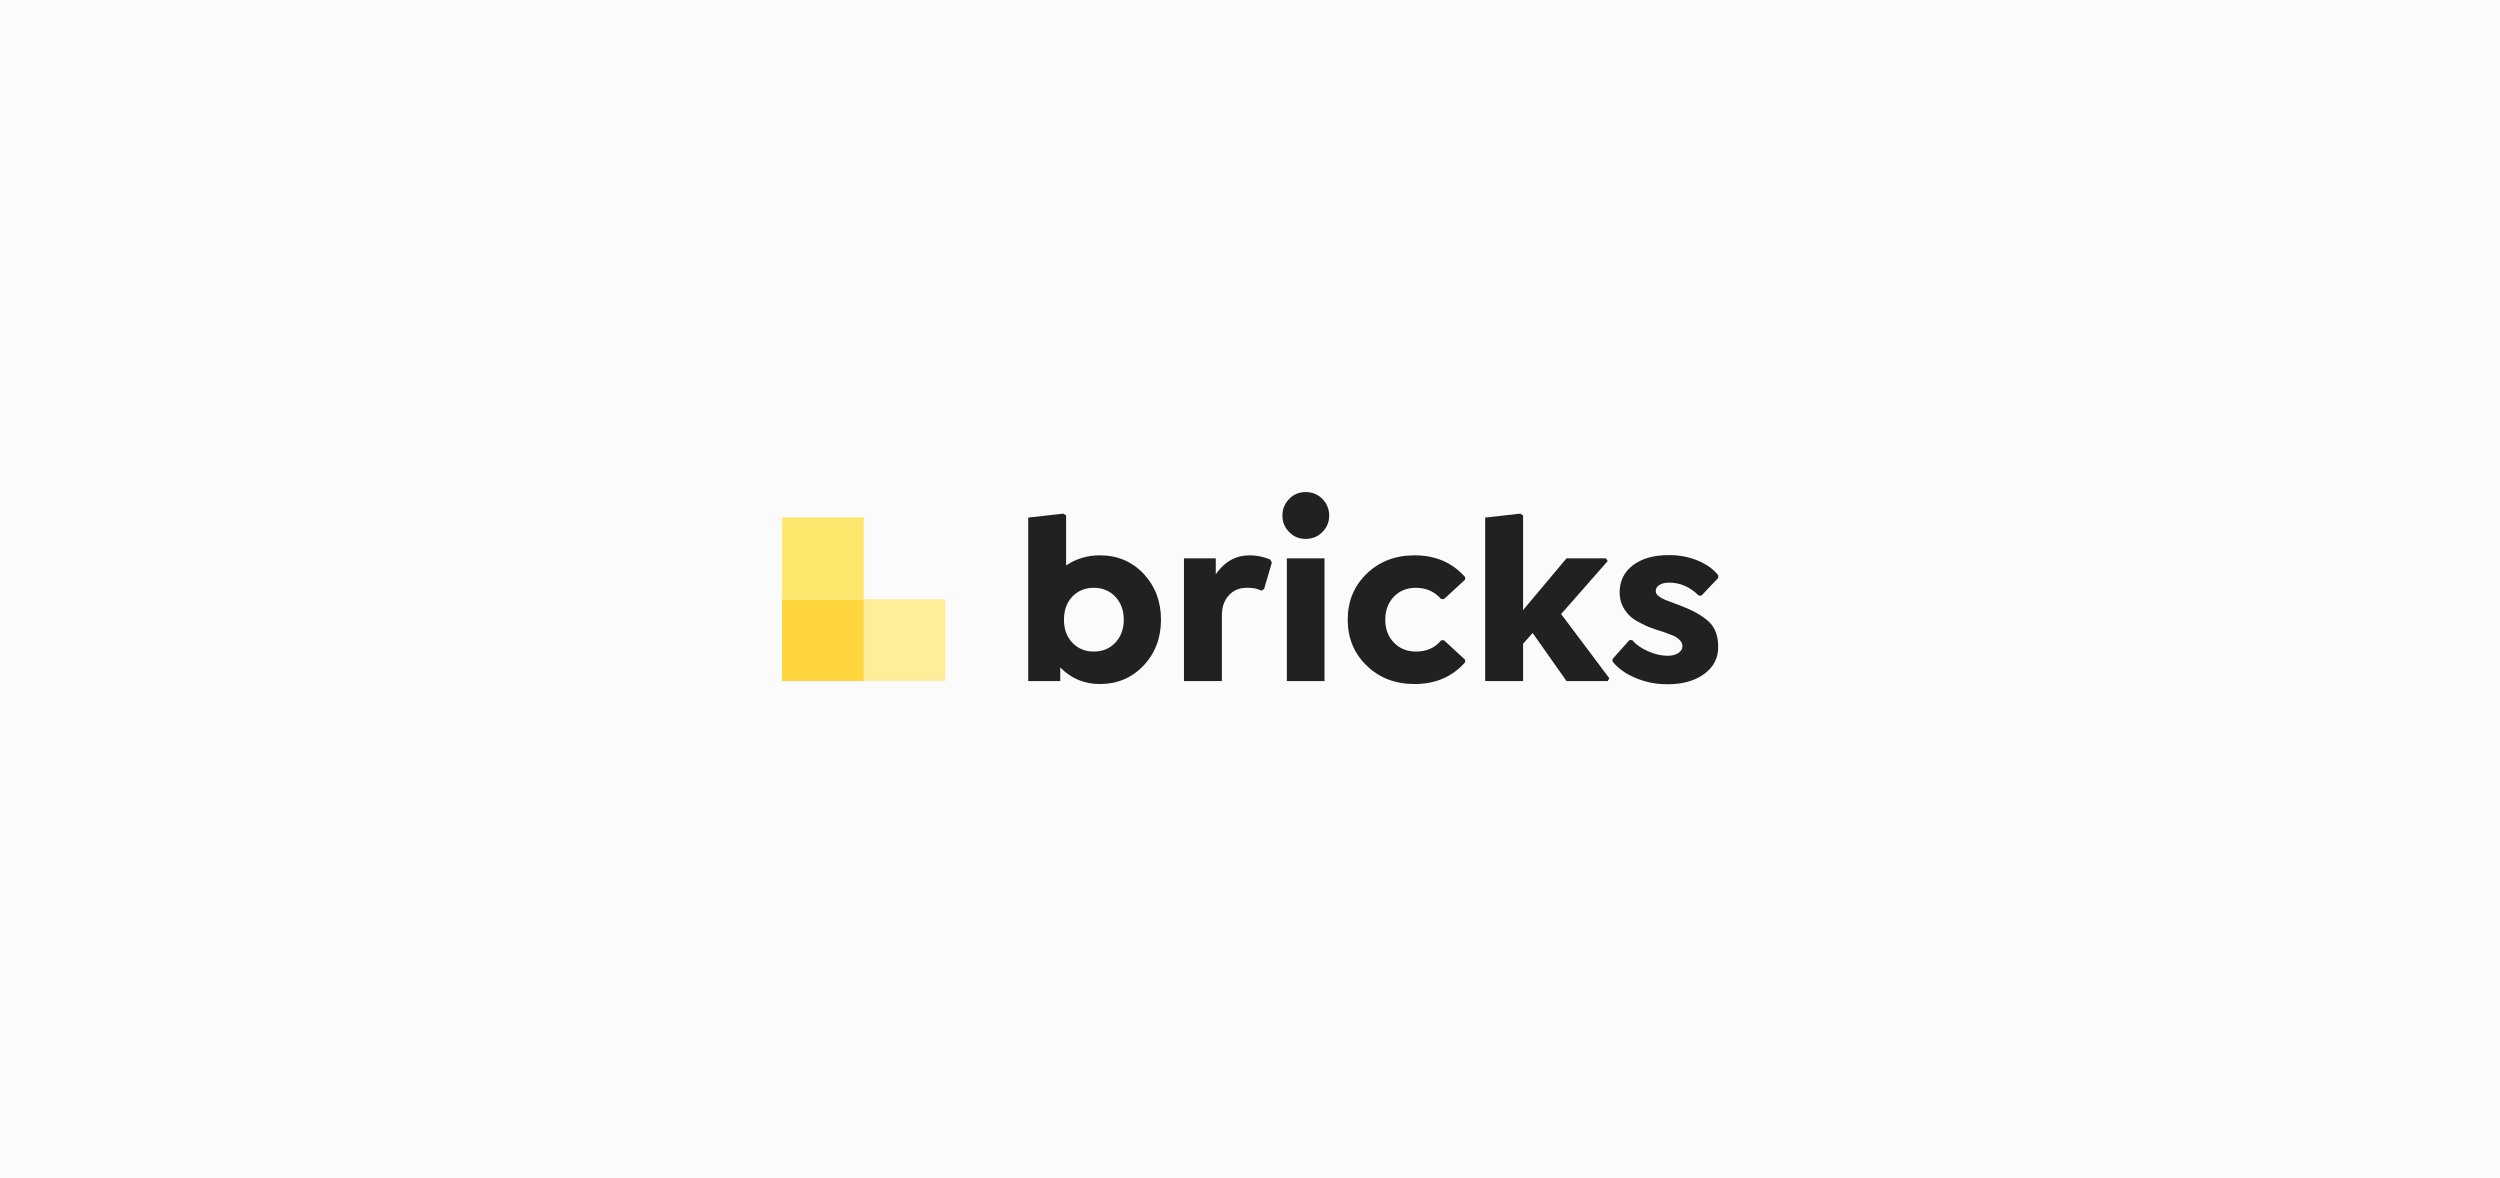 <?xml version="1.0" encoding="UTF-8"?>
<svg xmlns="http://www.w3.org/2000/svg" width="764" height="360" viewBox="0 0 764 360" fill="none">
  <rect width="764" height="360" fill="#FBFBFB"></rect>
  <path d="M336.08 169.709C341.49 169.709 345.974 171.602 349.533 175.386C353.042 179.17 354.797 183.833 354.797 189.375C354.797 194.941 353.03 199.604 349.496 203.364C345.938 207.148 341.466 209.041 336.08 209.041C331.376 209.041 327.355 207.356 324.016 203.987V208.125H314.218V158.174L324.93 156.965L325.807 157.515V172.786C328.902 170.735 332.326 169.709 336.08 169.709ZM334.215 199.116C336.969 199.116 339.199 198.188 340.905 196.333C342.587 194.502 343.428 192.183 343.428 189.375C343.428 186.567 342.575 184.236 340.869 182.38C339.163 180.549 336.945 179.634 334.215 179.634C331.632 179.634 329.475 180.513 327.745 182.271C326.014 184.077 325.149 186.445 325.149 189.375C325.149 192.305 326.014 194.661 327.745 196.443C329.451 198.225 331.607 199.116 334.215 199.116ZM388.174 170.991L388.686 171.907L386.309 180L385.469 180.513C384.407 179.911 383.005 179.617 381.265 179.629L380.972 179.634C378.73 179.634 376.914 180.403 375.525 181.941C374.111 183.503 373.405 185.53 373.405 188.02V208.125H361.816V170.625H371.54V175.496C374.221 171.638 377.67 169.709 381.886 169.709C384.031 169.709 386.127 170.137 388.174 170.991ZM406.197 157.588C406.197 159.541 405.502 161.213 404.113 162.605C402.724 163.997 401.03 164.692 399.031 164.692C397.009 164.692 395.327 163.997 393.987 162.605C392.597 161.213 391.903 159.541 391.903 157.588C391.903 155.586 392.597 153.877 393.987 152.461C395.327 151.069 397.009 150.374 399.031 150.374C401.03 150.374 402.724 151.069 404.113 152.461C405.502 153.877 406.197 155.586 406.197 157.588ZM404.771 208.125H393.255V170.625H404.771V208.125ZM432.262 209.041C426.413 209.041 421.551 207.173 417.676 203.438C413.801 199.702 411.863 195.015 411.863 189.375C411.863 183.735 413.801 179.048 417.676 175.312C421.551 171.577 426.413 169.709 432.262 169.709C438.672 169.709 443.826 171.919 447.726 176.338V177.144L441.292 183.076H440.414C438.416 180.781 435.845 179.634 432.701 179.634C429.947 179.634 427.705 180.537 425.974 182.344C424.219 184.175 423.342 186.519 423.342 189.375C423.342 192.16 424.162 194.431 425.802 196.19L425.974 196.37C427.705 198.201 429.971 199.116 432.774 199.116C436.015 199.116 438.562 197.969 440.414 195.674H441.292L447.726 201.606V202.412C443.826 206.831 438.672 209.041 432.262 209.041ZM491.302 171.467L477.082 187.654L491.814 207.283L491.302 208.125H478.727L468.381 193.44L465.456 196.736V208.125H453.868V158.174L464.579 156.965L465.456 157.515V186.445L478.727 170.625H490.791L491.302 171.467ZM509.581 209.114C506.12 209.114 502.891 208.479 499.893 207.209C496.92 205.989 494.556 204.316 492.801 202.192V201.387L497.956 195.601H498.797C499.918 196.943 501.514 198.079 503.586 199.006C505.657 199.934 507.68 200.398 509.654 200.398C510.995 200.398 512.079 200.123 512.908 199.574C513.736 199.025 514.151 198.323 514.151 197.468C514.151 196.785 513.877 196.162 513.328 195.601C512.78 195.039 512.14 194.6 511.409 194.282L511.139 194.17C510.65 193.972 509.777 193.643 508.521 193.184C507.059 192.744 505.779 192.317 504.682 191.902C503.781 191.609 502.599 191.072 501.136 190.291C499.796 189.631 498.711 188.887 497.883 188.057C495.933 186.055 494.958 183.723 494.958 181.062C494.958 177.571 496.323 174.788 499.053 172.712C501.782 170.662 505.438 169.636 510.02 169.636C513.212 169.636 516.161 170.198 518.867 171.321C521.548 172.444 523.619 173.933 525.081 175.789V176.631L519.963 182.014H519.159C516.405 179.329 513.359 178.01 510.02 178.059C508.826 178.059 507.857 178.297 507.113 178.773C506.37 179.249 505.998 179.854 505.998 180.586C505.998 181.175 506.23 181.66 506.692 182.038L506.803 182.124C507.388 182.588 508.094 182.991 508.923 183.333C510.02 183.772 511.08 184.175 512.103 184.541L512.191 184.566C512.419 184.64 512.999 184.863 513.931 185.237C517.66 186.677 520.451 188.289 522.303 190.071C524.155 191.853 525.081 194.392 525.081 197.688C525.081 201.13 523.656 203.889 520.804 205.964C517.928 208.064 514.187 209.114 509.581 209.114Z" fill="#212121"></path>
  <path d="M288.913 183.125H263.957V208.125H288.913V183.125Z" fill="#FFEE99"></path>
  <path d="M263.957 183.125H239V208.125H263.957V183.125Z" fill="#FFD53E"></path>
  <path d="M263.957 158.125H239V183.125H263.957V158.125Z" fill="#FFE66D"></path>
</svg>
